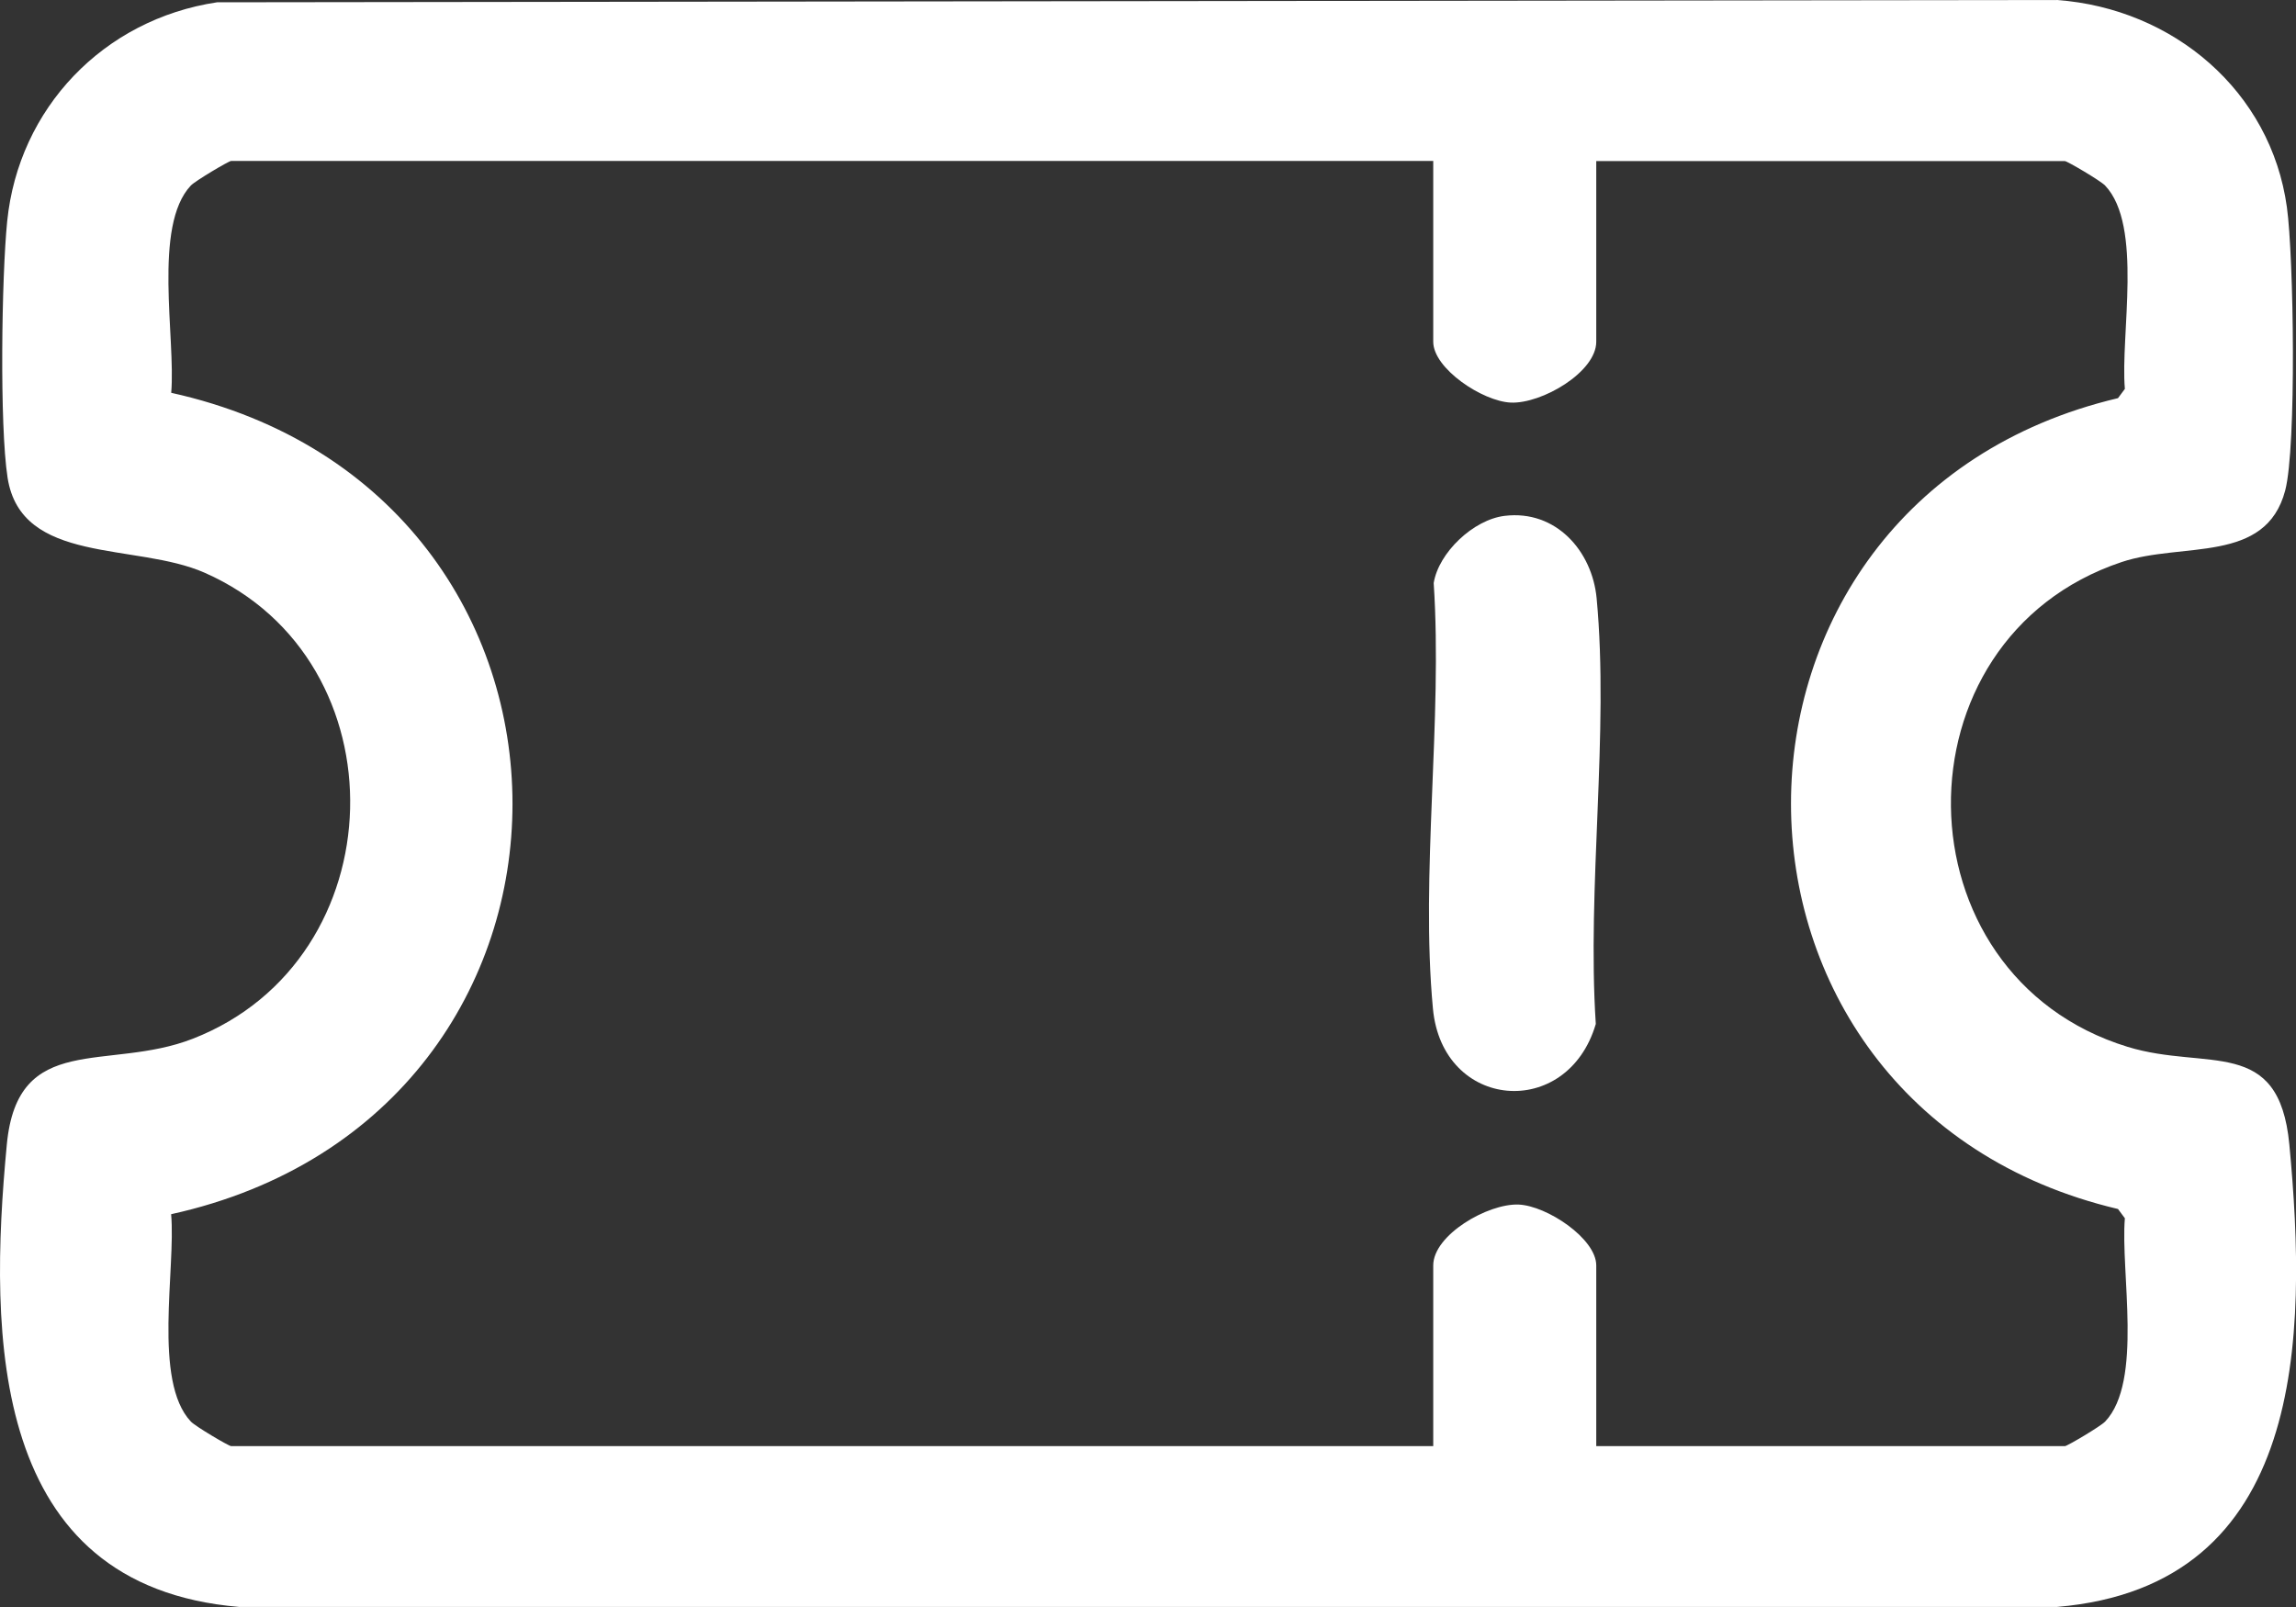 <svg width="30" height="21" viewBox="0 0 30 21" fill="none" xmlns="http://www.w3.org/2000/svg">
<rect x="0" y="0" width="30" height="21" fill="#333333" stroke="none"/>
<g clip-path="url(#clip0_3737_41529)">
<path d="M2.836 0.03L26.877 0C28.4 0.112 29.672 1.192 29.881 2.707C29.971 3.355 30.008 5.84 29.859 6.409C29.605 7.374 28.517 7.079 27.721 7.345C24.708 8.353 24.762 12.748 27.8 13.68C28.838 13.998 29.778 13.532 29.913 14.956C30.151 17.471 30.132 20.723 26.878 20.999H3.124C-0.132 20.724 -0.15 17.47 0.089 14.957C0.229 13.47 1.408 14.007 2.519 13.574C5.184 12.536 5.284 8.633 2.673 7.484C1.775 7.088 0.276 7.382 0.099 6.242C-0.007 5.557 0.021 3.615 0.094 2.891C0.243 1.416 1.351 0.253 2.836 0.03ZM18.727 2.103H3.021C2.99 2.103 2.554 2.362 2.494 2.424C1.994 2.953 2.298 4.424 2.237 5.133C8.18 6.449 8.186 14.557 2.236 15.867C2.299 16.577 1.994 18.047 2.494 18.577C2.554 18.64 2.99 18.898 3.021 18.898H18.727V16.536C18.727 16.139 19.439 15.725 19.843 15.741C20.213 15.757 20.857 16.186 20.857 16.536V18.898H26.98C27.01 18.898 27.447 18.639 27.506 18.577C28.004 18.052 27.705 16.622 27.764 15.92L27.674 15.799C21.979 14.456 21.976 6.55 27.674 5.203L27.764 5.082C27.703 4.38 28.004 2.951 27.506 2.425C27.447 2.362 27.01 2.105 26.98 2.105H20.857V4.466C20.857 4.863 20.145 5.278 19.741 5.261C19.371 5.245 18.727 4.816 18.727 4.466V2.105V2.103Z" fill="white"/>
<path d="M19.661 6.741C20.329 6.66 20.804 7.2 20.862 7.819C21.027 9.579 20.734 11.592 20.851 13.381C20.479 14.644 18.847 14.51 18.723 13.181C18.558 11.421 18.851 9.408 18.733 7.619C18.797 7.222 19.251 6.79 19.661 6.741Z" fill="white"/>
</g>
<defs>
<clipPath id="clip0_3737_41529">
<rect width="30" height="21" fill="white"/>
</clipPath>
</defs>
</svg>
